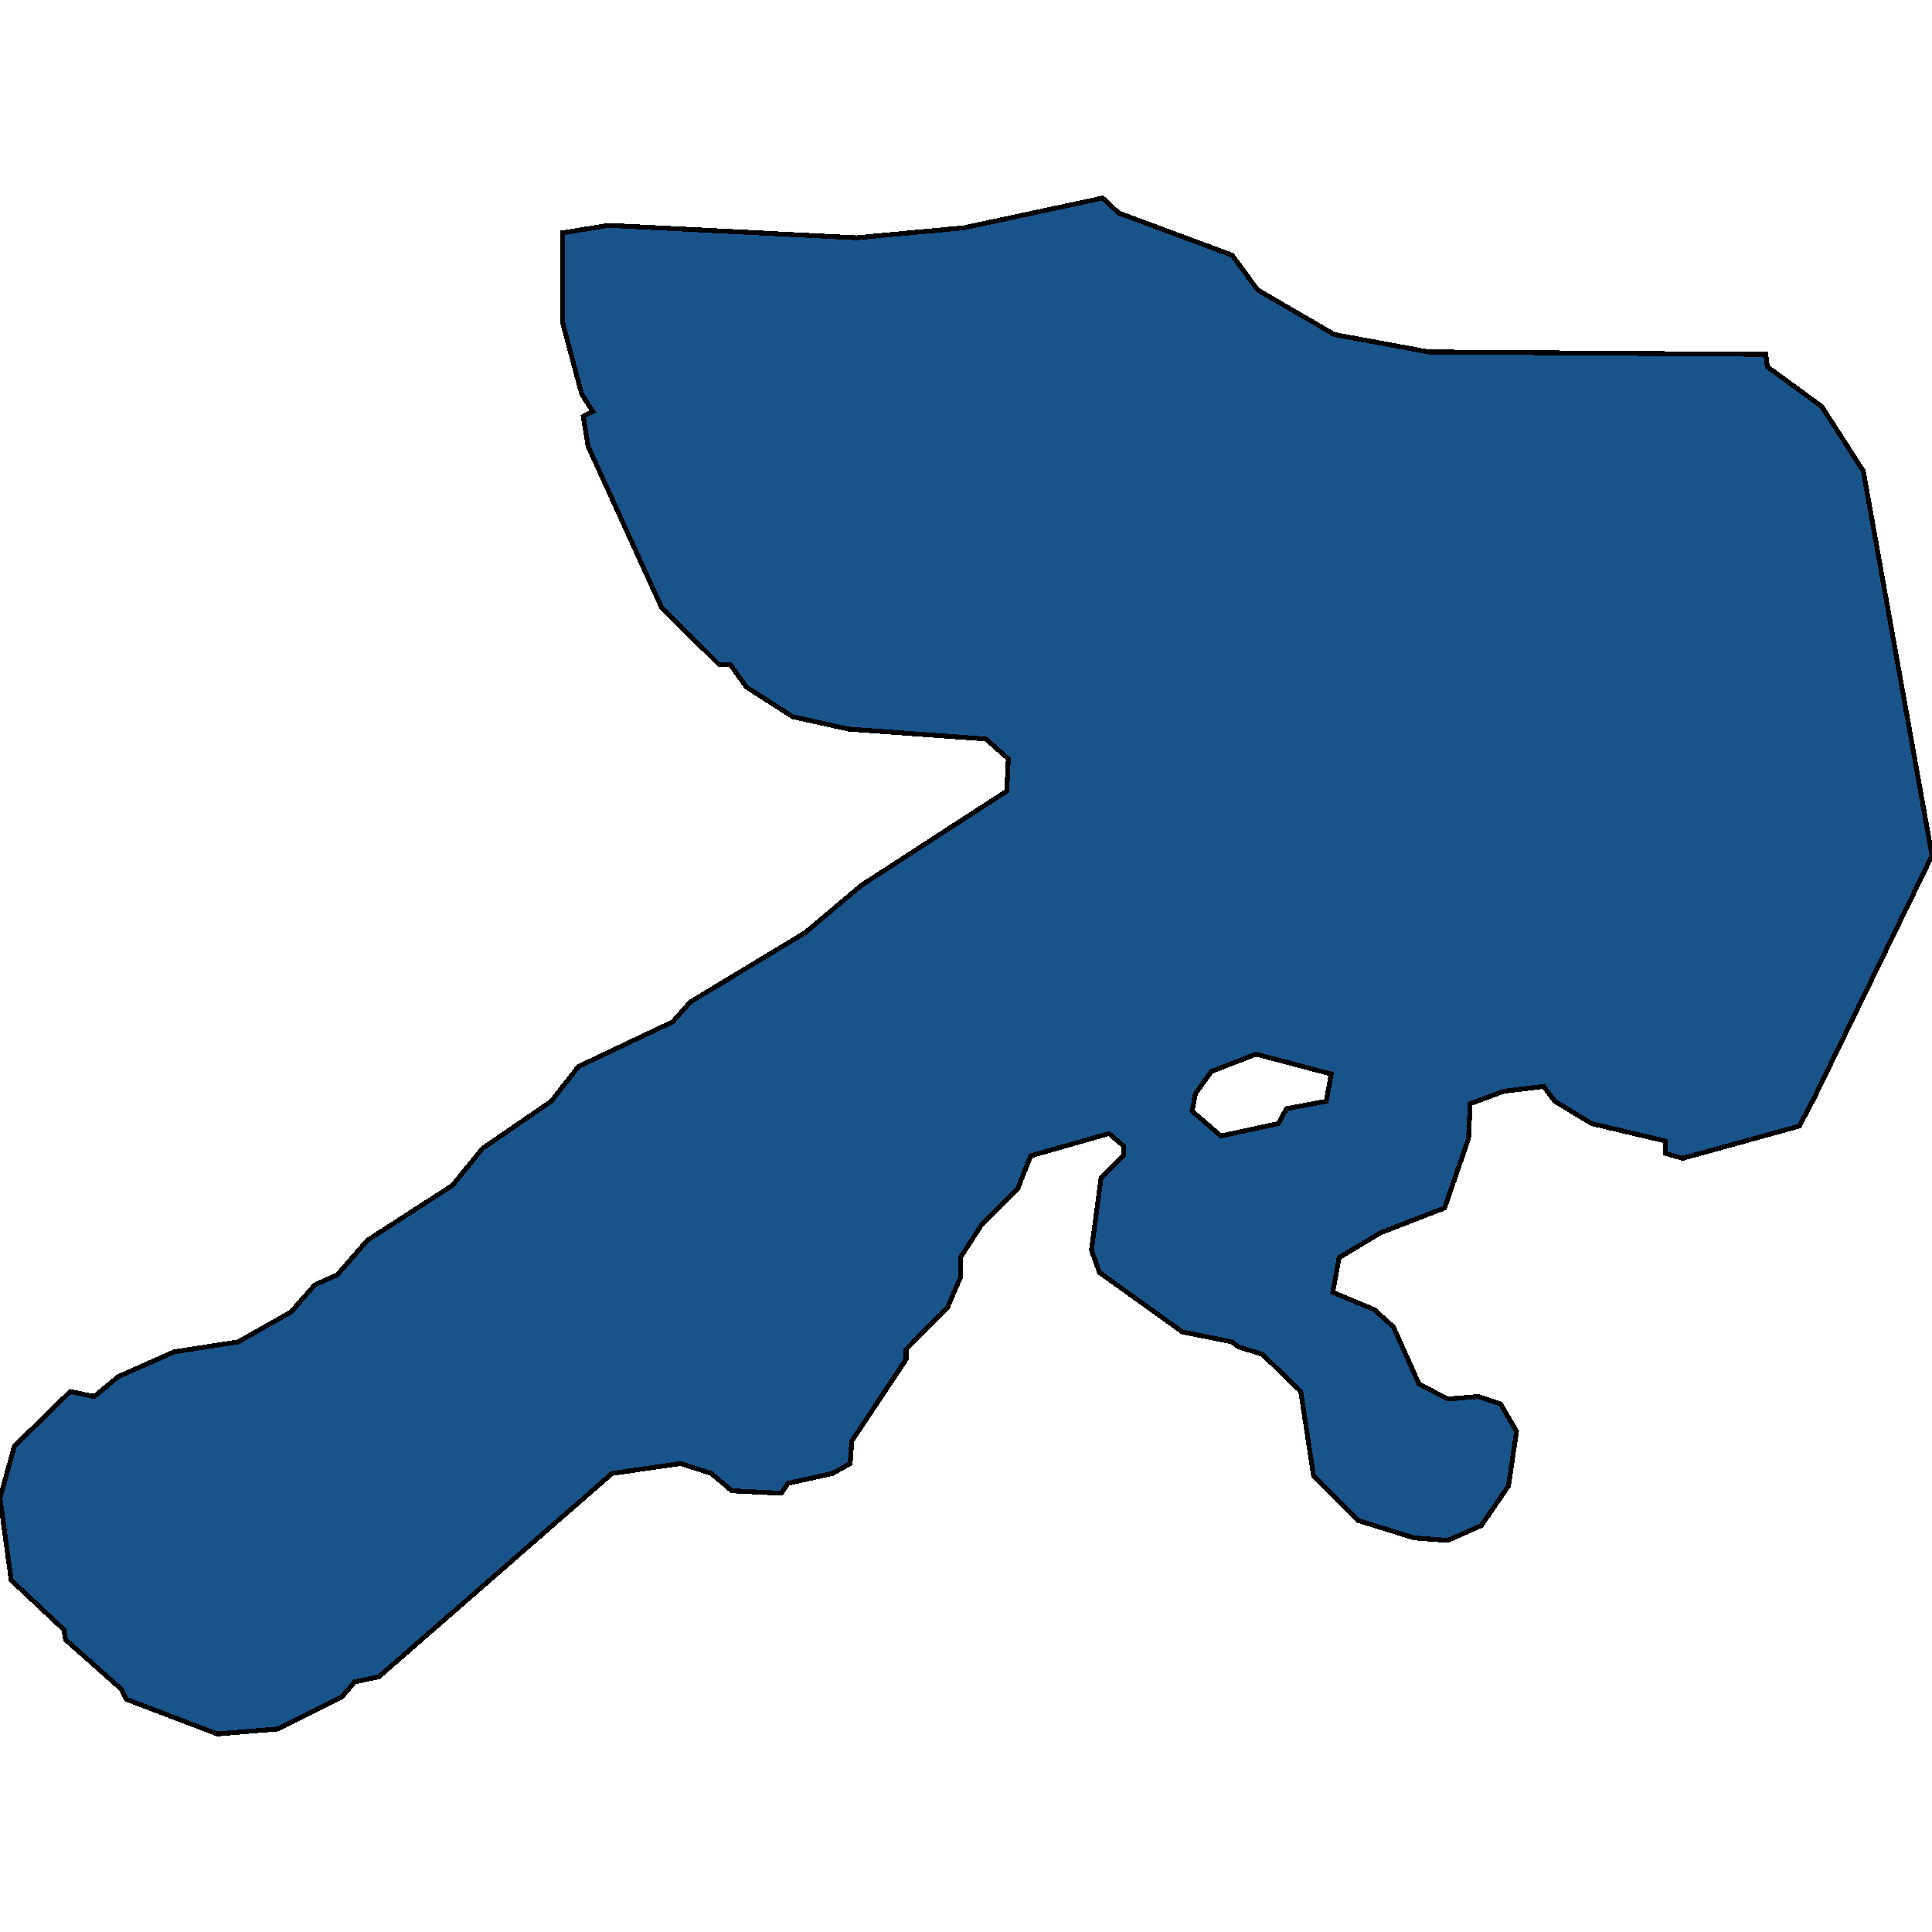 <svg xmlns="http://www.w3.org/2000/svg" width="400" height="400"><path d="M385.773 97.519 400 177.145l-24.483 50.343-2.978 5.65-24.152 6.679-3.64-1.027v-2.569l-15.218-3.596-7.61-4.623-2.316-3.082-8.271 1.027-6.948 2.569-.331 7.191-4.963 14.384-13.234 5.137-8.602 5.137-1.323 7.191 8.602 3.596 3.97 3.596 5.294 11.815 5.955 3.082 6.286-.514 4.632 1.541 3.308 5.651-1.654 11.301-5.624 8.219-6.948 3.082-6.948-.514-11.58-3.595-9.264-9.247-2.647-17.465-7.94-7.705-4.963-1.541-1.323-1.028-10.257-2.054-17.204-12.33-1.654-4.622 1.985-14.897 4.632-4.624v-2.055l-2.978-2.568-16.211 4.623-2.647 6.678-7.61 7.706-4.301 6.678v4.11l-2.647 6.164-8.602 8.732v2.055l-11.249 16.952-.33 4.623-3.64 2.055-9.264 2.054-1.323 2.055-10.257-.514-4.3-3.595-6.287-2.055-14.227 2.055-48.304 42.121-4.963 1.028-2.647 3.082-13.234 6.678-12.572 1.027-18.859-7.192-.992-2.054-11.58-10.274-.33-2.054-10.919-10.274L0 310.193l2.978-10.788 11.58-11.3 4.962 1.026 4.963-4.11 11.58-5.136 13.234-2.055 10.918-6.164 4.963-5.65 4.632-2.055 6.286-7.192 17.535-11.301 6.286-7.706 14.227-9.76 5.624-7.192 19.52-9.247 3.64-4.11 23.821-14.383 11.58-9.76 30.108-19.521.33-6.679-4.631-4.11-28.454-2.054-11.58-2.569-9.594-6.164-3.309-4.624h-2.316l-11.91-11.815-15.22-33.393-.992-6.164 1.985-1.028-2.316-3.596-3.97-14.898V48.2l9.595-1.54 51.282 2.568 22.167-2.055 28.784-6.165 3.308 3.083 23.49 8.733 5.294 7.192 15.881 9.248 19.52 3.596 69.81.513.331 2.57 11.25 8.219ZM252.771 235.194l11.91-2.569 1.655-3.082 8.271-1.541.993-5.65-15.55-4.11-9.264 3.595-3.309 4.624-.661 3.596Z" style="stroke:#000;fill:#18548a;shape-rendering:crispEdges;stroke-width:1px"/></svg>